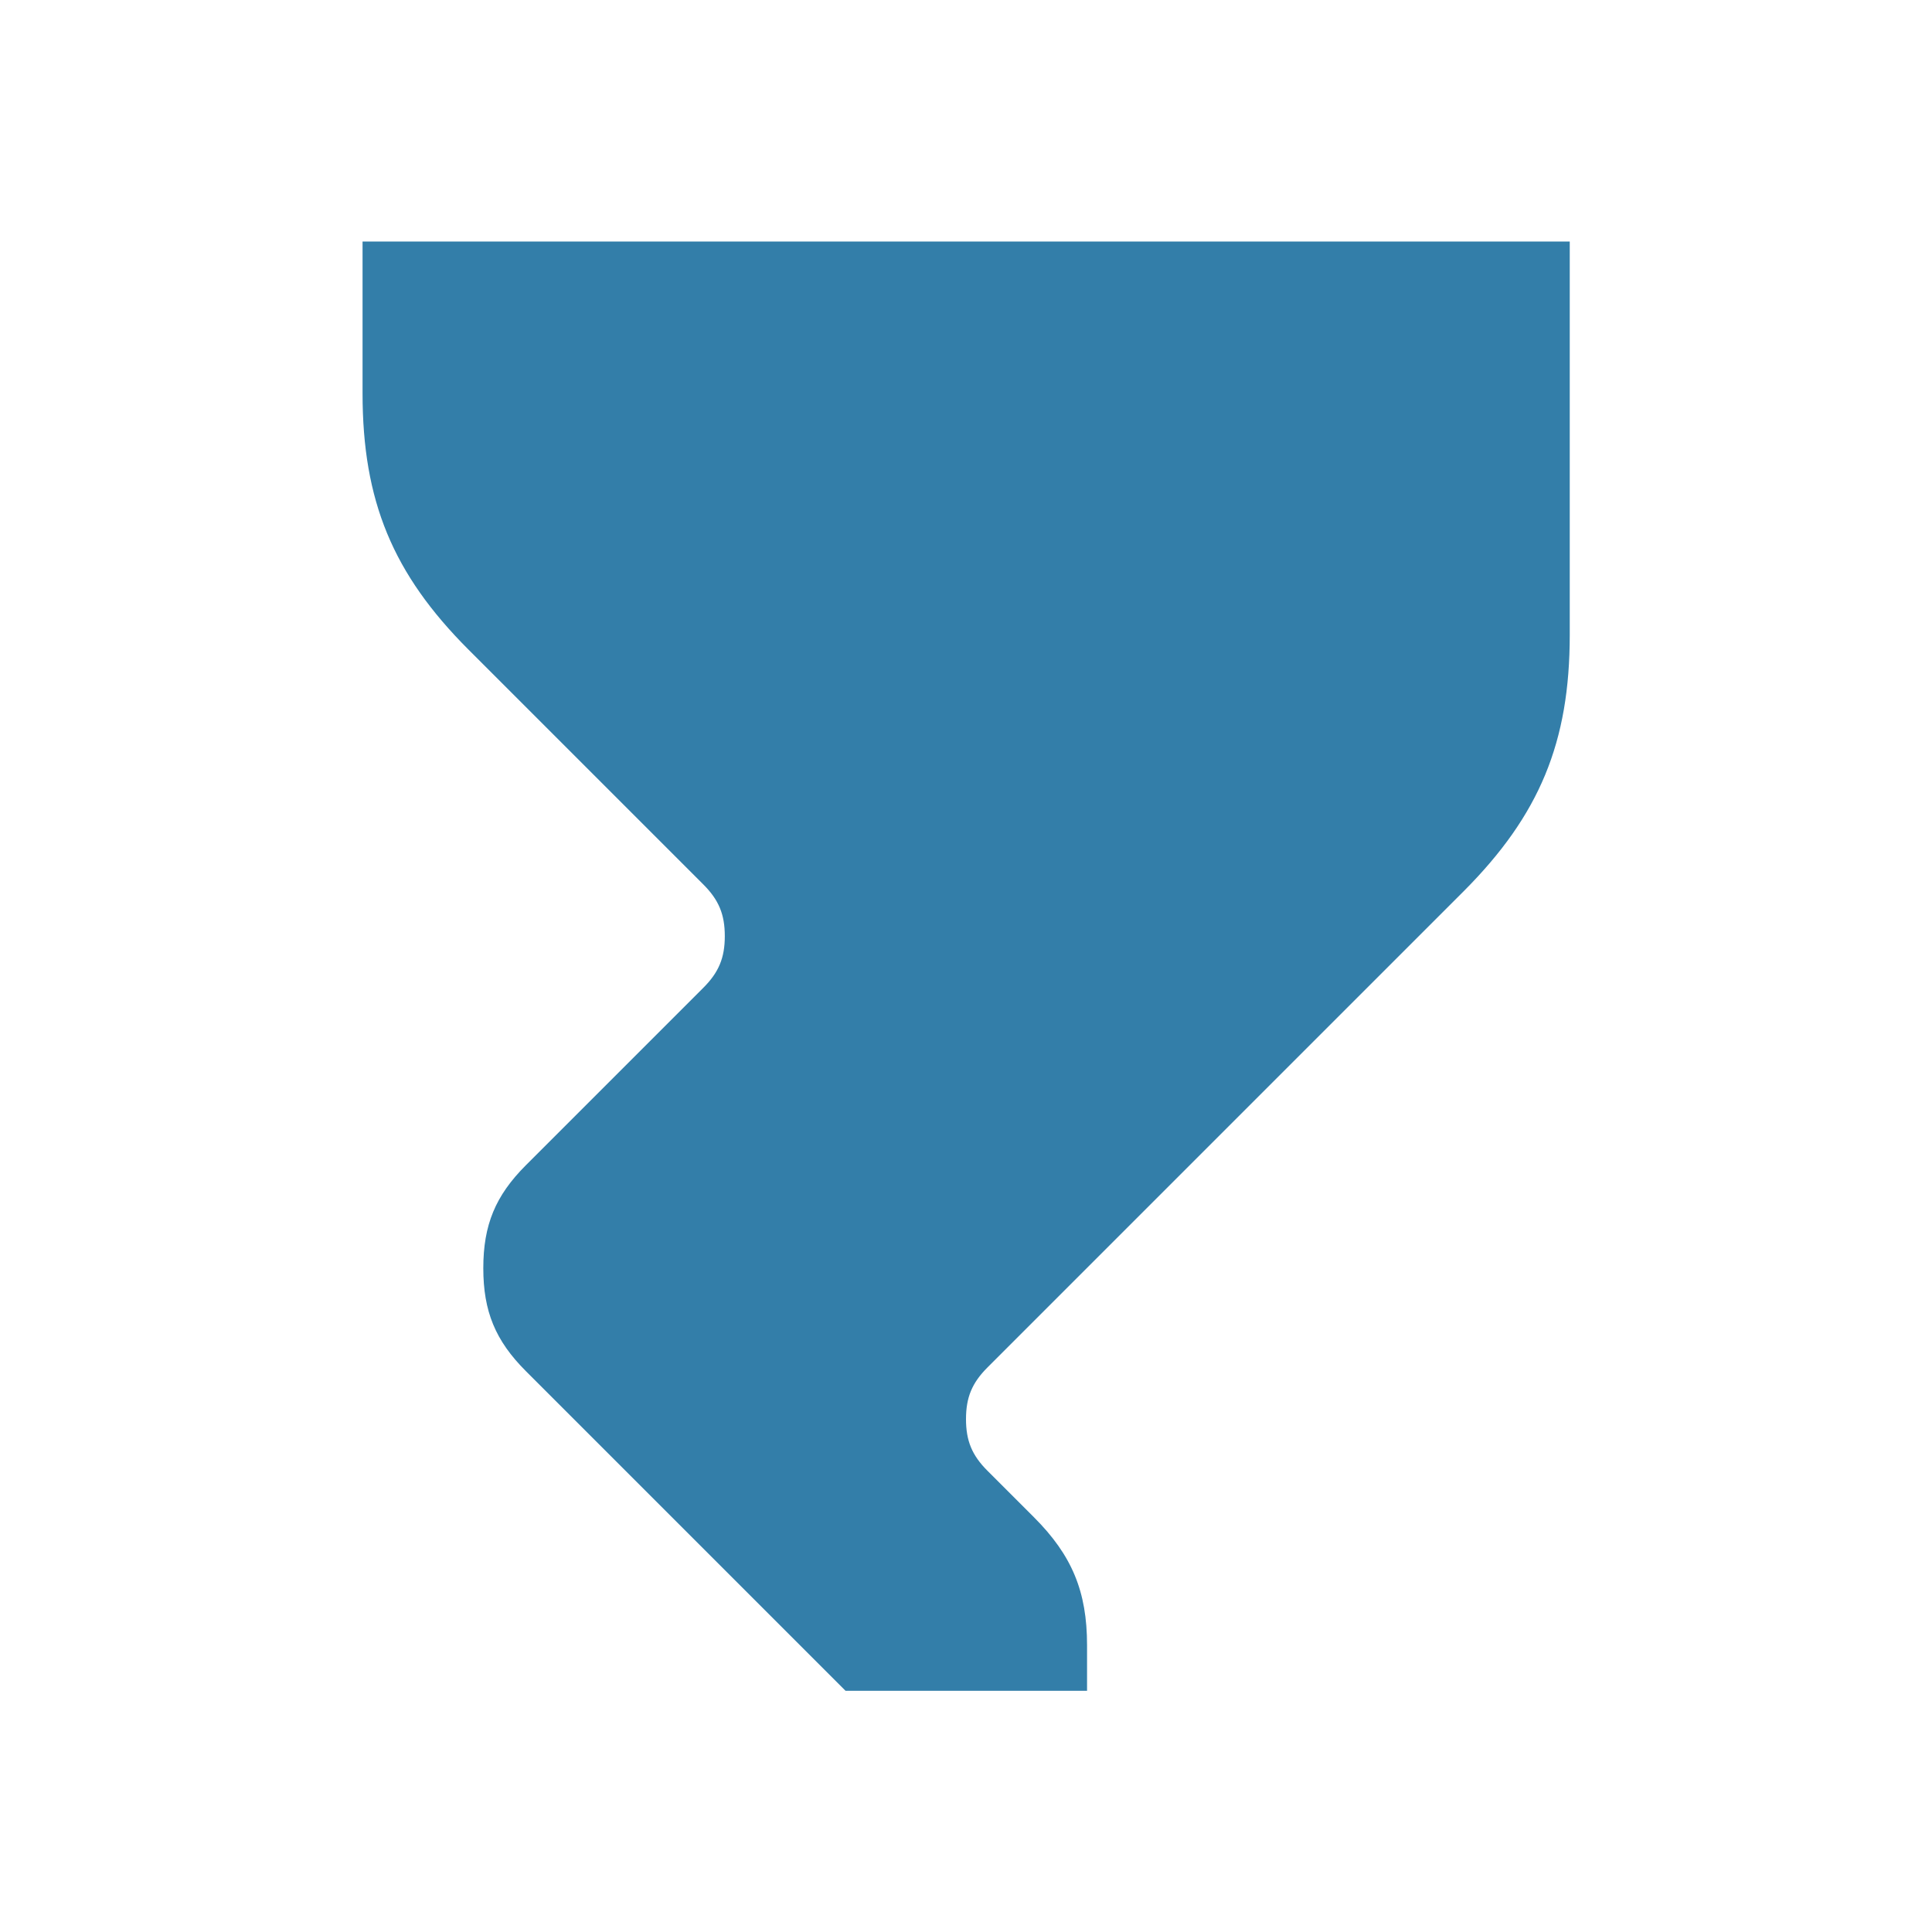 <svg xmlns="http://www.w3.org/2000/svg"  viewBox="0 0 64 64"><defs fill="#337ea9" /><path  d="m52,8v13.03c0,3.56-1,5.97-3.51,8.49l-15.78,15.78c-.51.51-.71.99-.71,1.71s.2,1.2.71,1.71l1.54,1.54c1.26,1.26,1.76,2.46,1.76,4.24v1.51h-8l-10.59-10.59c-1.01-1.01-1.41-1.98-1.41-3.41s.4-2.4,1.41-3.41l5.88-5.88c.51-.51.71-.99.71-1.71s-.2-1.2-.71-1.71l-7.78-7.78c-2.51-2.51-3.51-4.93-3.51-8.49v-5.03h40Z" fill="#337ea9" /></svg>